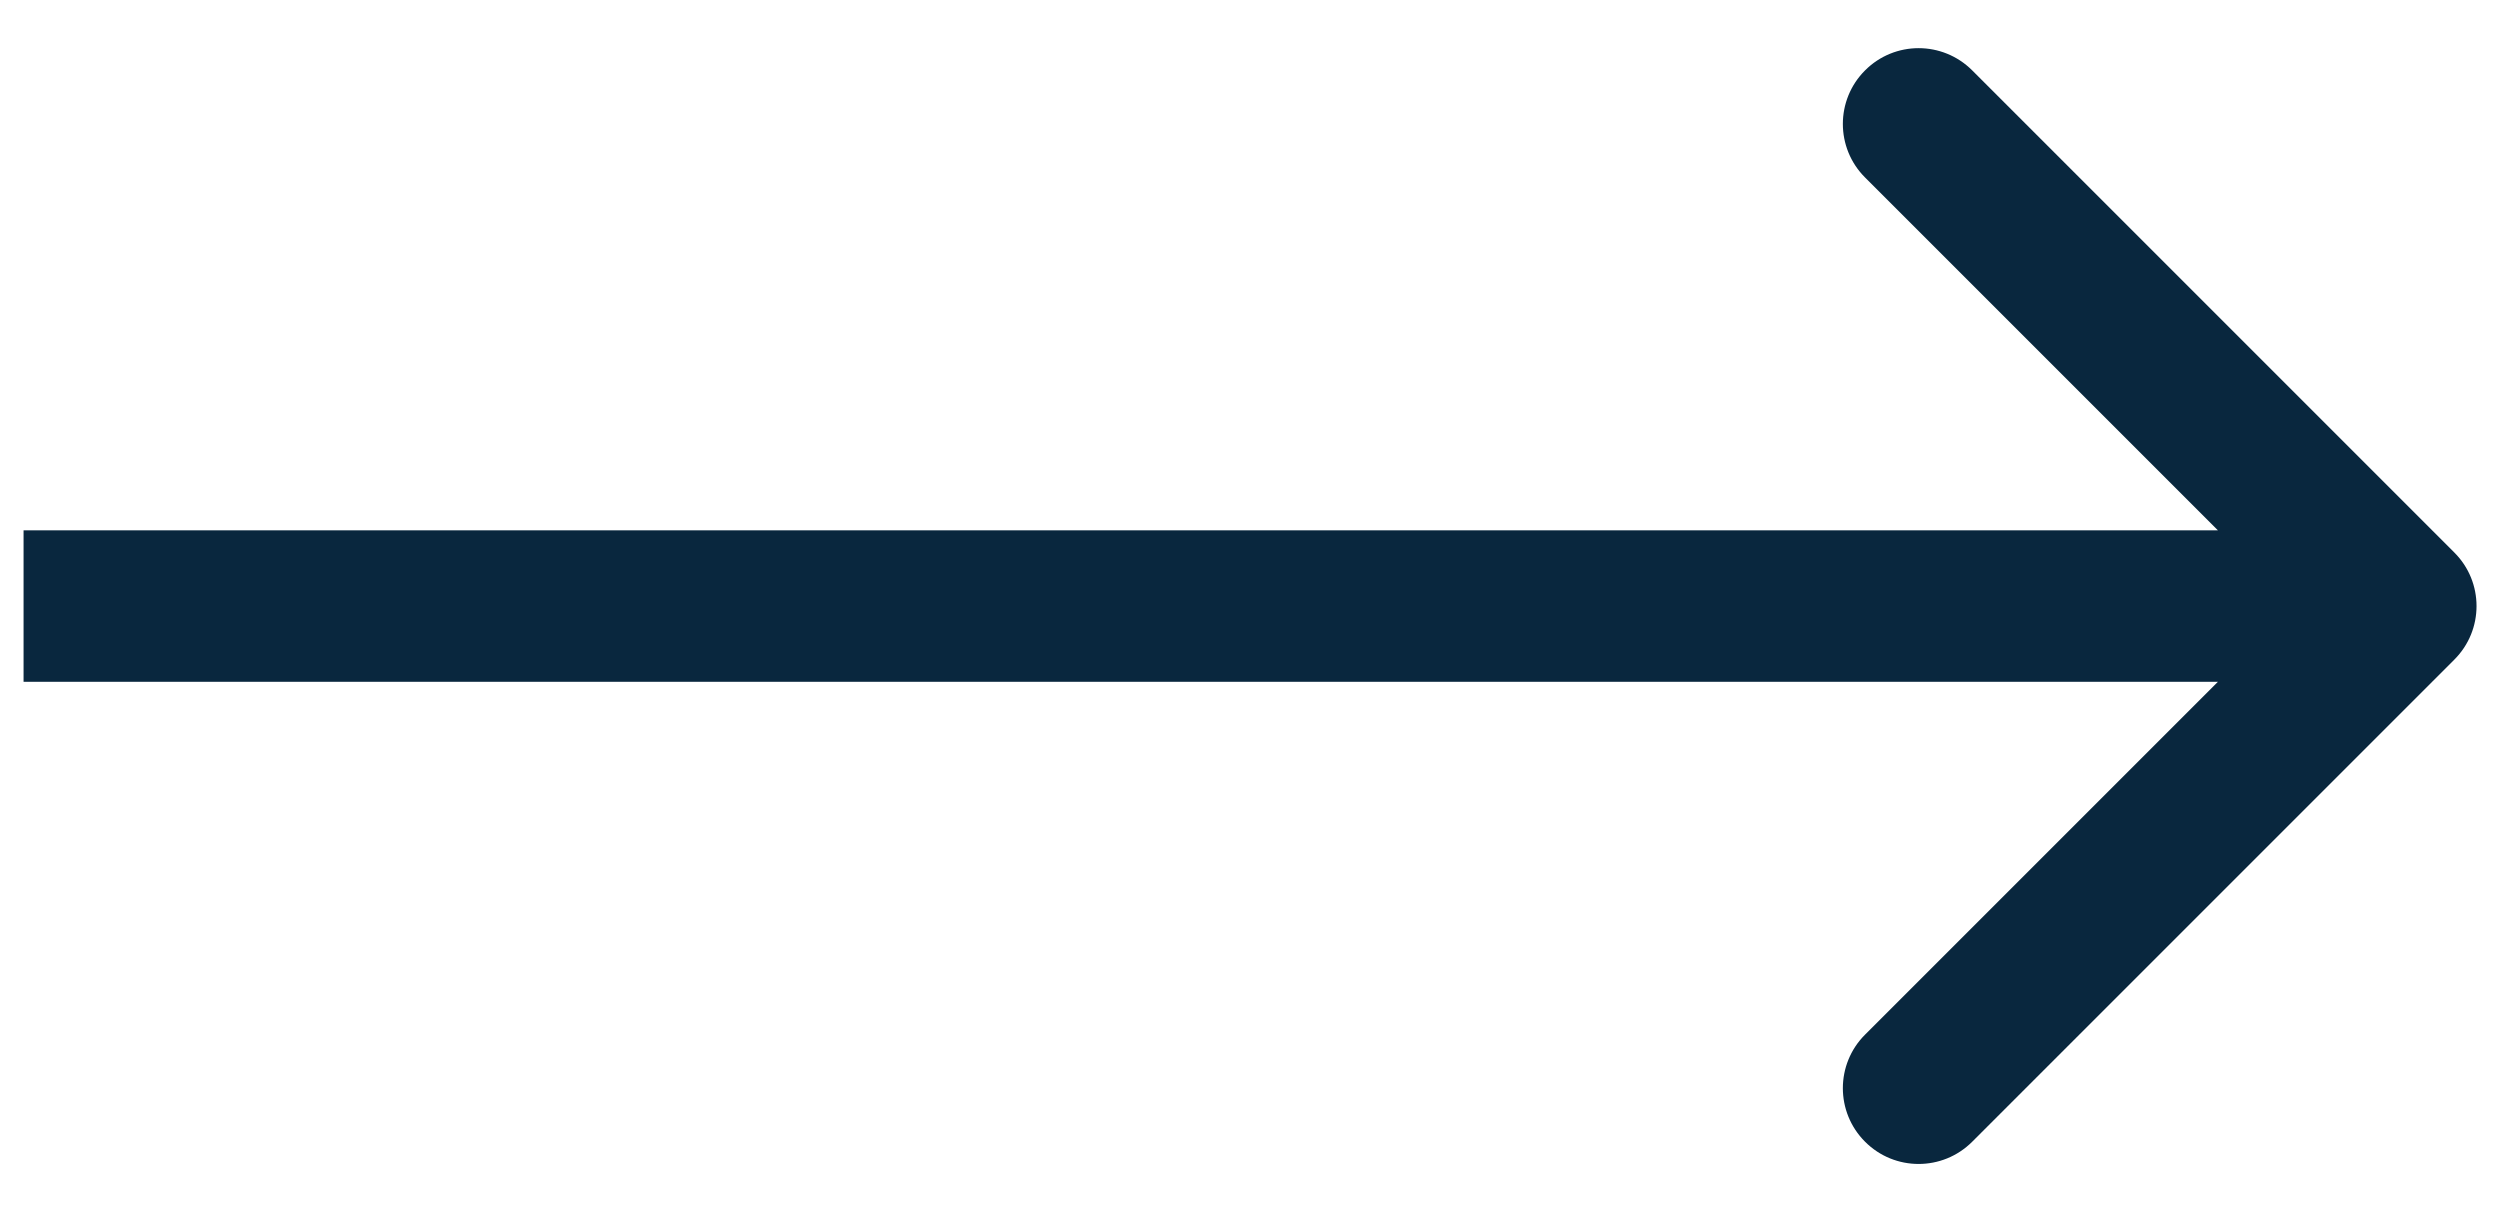 <svg width="33" height="16" viewBox="0 0 33 16" fill="none" xmlns="http://www.w3.org/2000/svg">
<path d="M32.397 8.707C32.788 8.317 32.788 7.683 32.397 7.293L26.033 0.929C25.642 0.538 25.009 0.538 24.619 0.929C24.228 1.319 24.228 1.953 24.619 2.343L30.276 8L24.619 13.657C24.228 14.047 24.228 14.681 24.619 15.071C25.009 15.462 25.642 15.462 26.033 15.071L32.397 8.707ZM0.311 9L31.69 9L31.69 7L0.311 7L0.311 9Z" fill="#09273E"/>
</svg>
